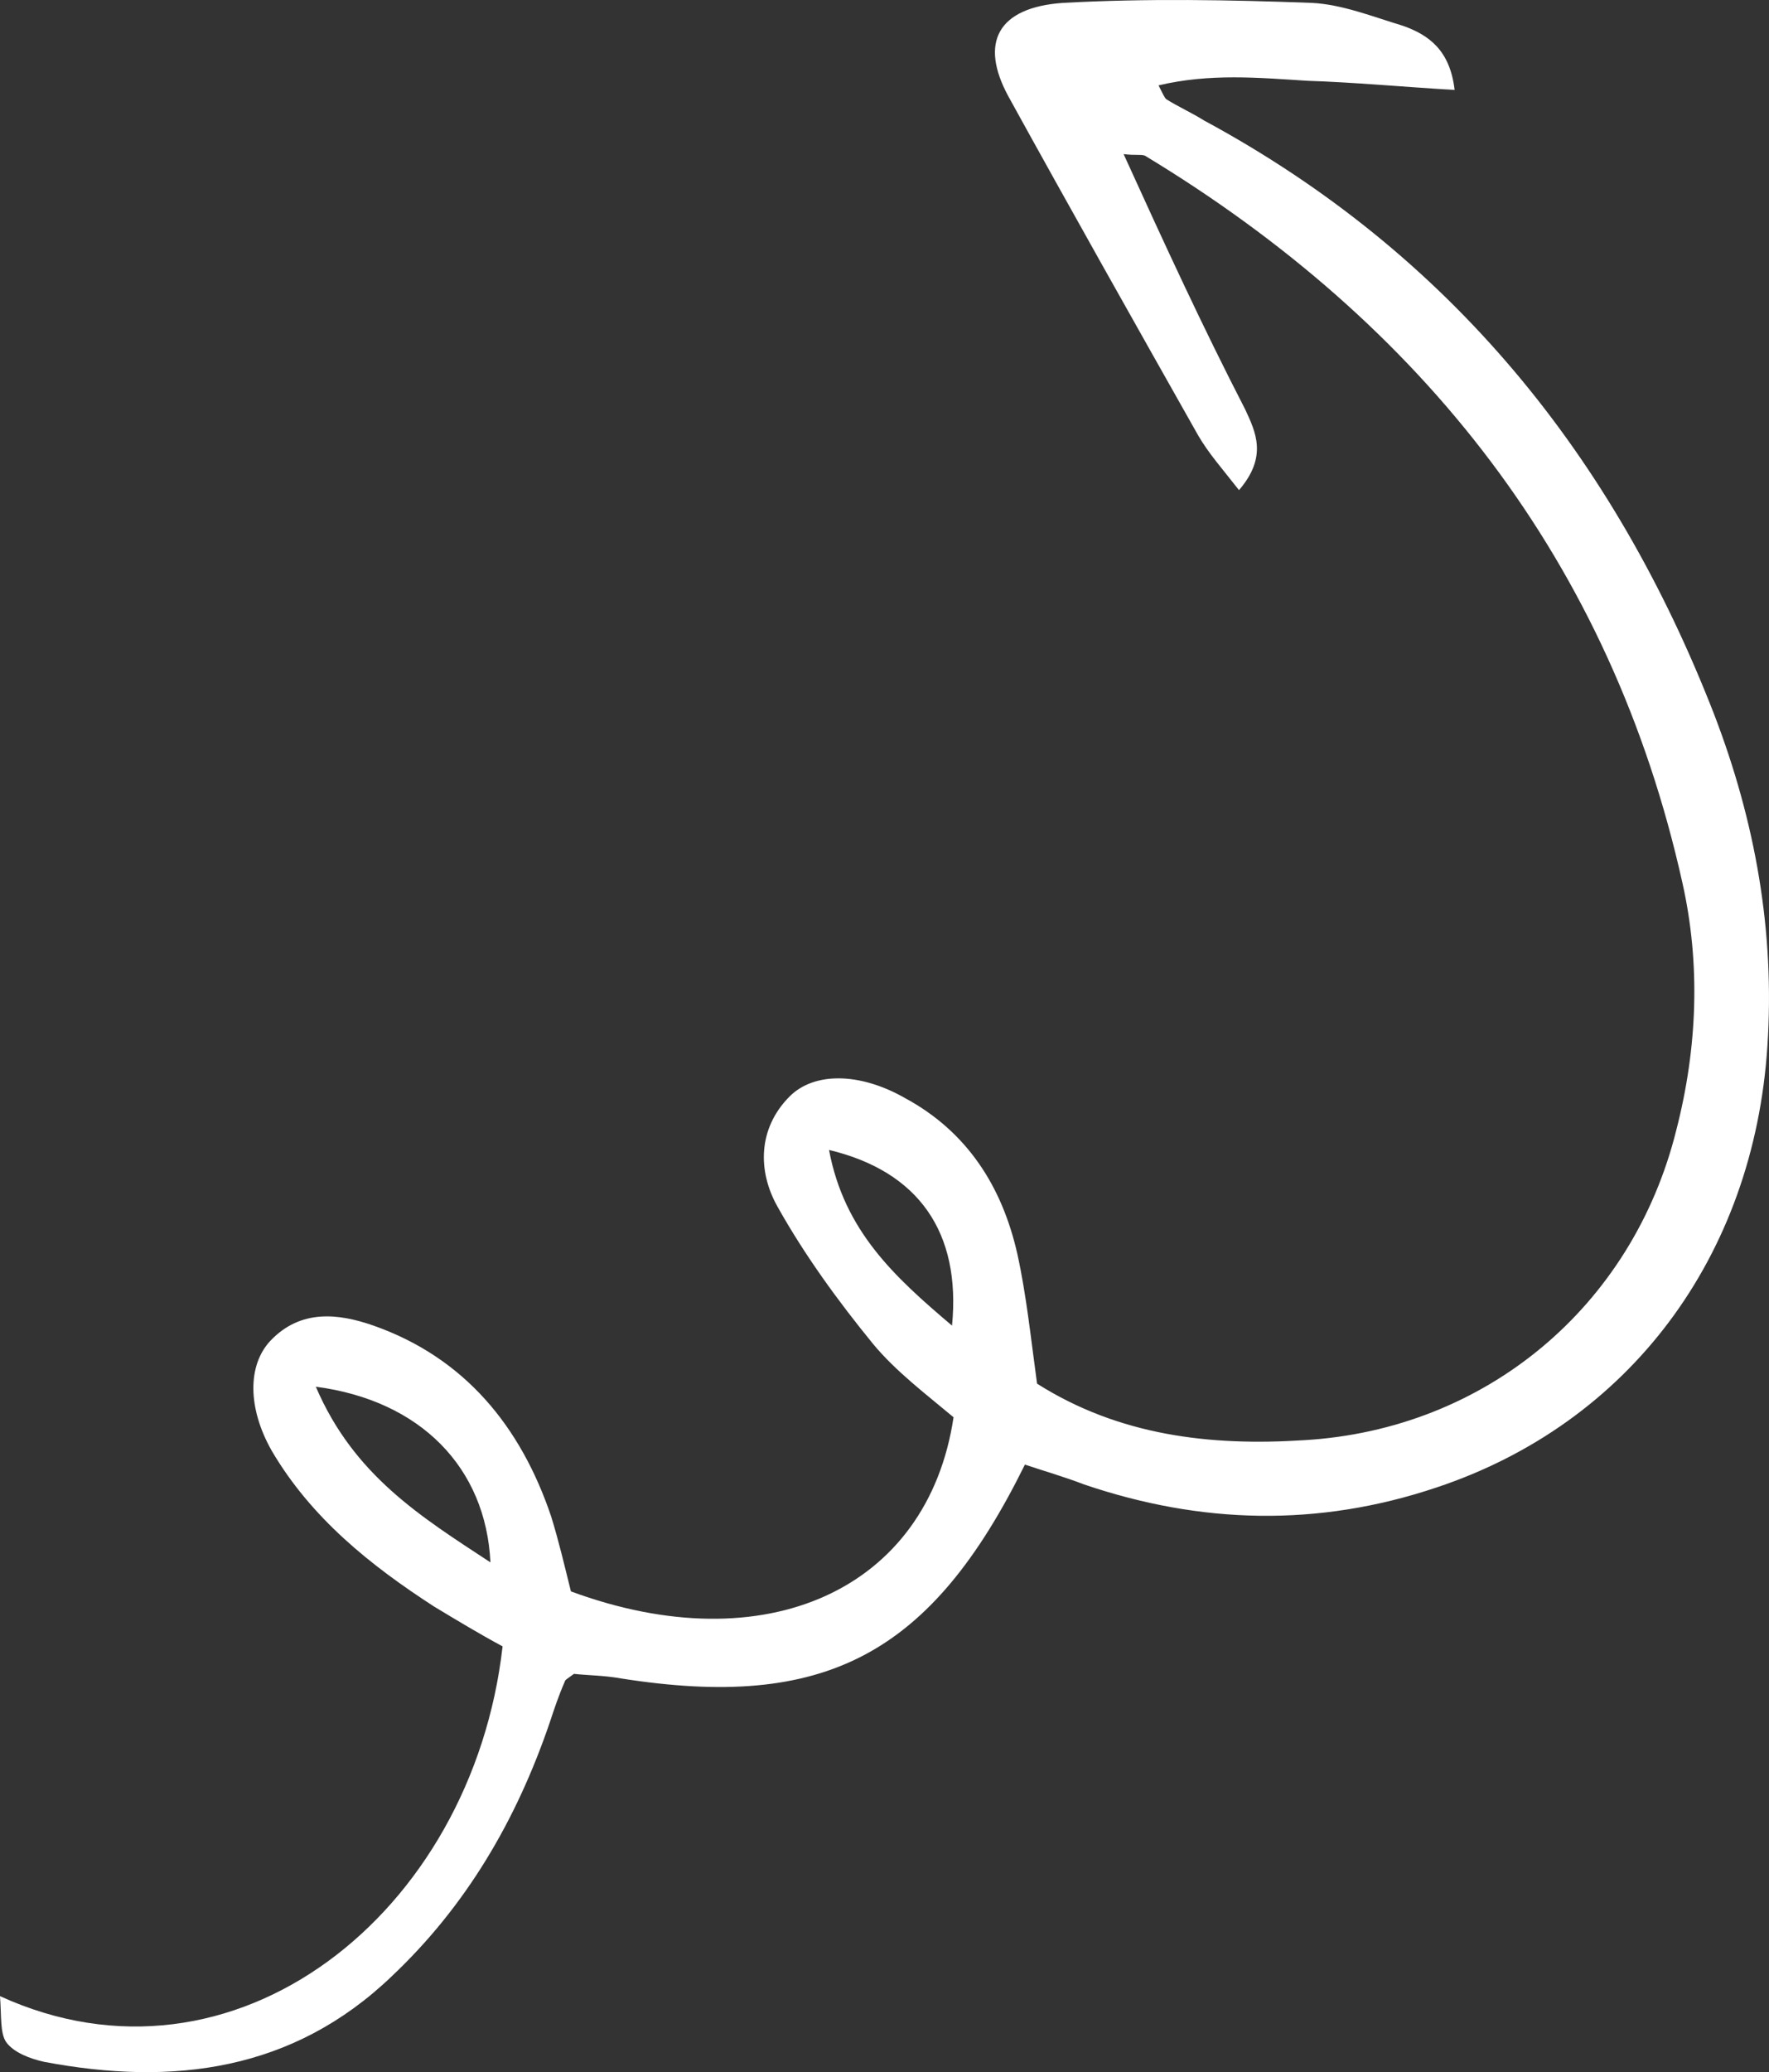 <svg xmlns="http://www.w3.org/2000/svg" width="158" height="185" viewBox="0 0 158 185" fill="none"><rect x="0" y="0" width="158" height="185" fill="#333333" stroke="none"/><g clip-path="url(#clip0_8_504)"><path d="M100.356 13.758C101.441 13.895 101.848 13.758 102.255 13.895C127.072 28.895 143.889 50.168 150.263 78.804C151.89 86.032 151.619 93.532 149.72 100.895C145.787 116.714 132.633 127.623 116.494 128.577C108.086 129.123 99.949 128.168 92.626 123.532C92.083 119.577 91.677 115.623 90.863 111.941C89.507 105.941 86.388 101.032 80.827 98.032C76.759 95.713 72.69 95.713 70.52 97.895C67.672 100.759 67.672 104.577 69.436 107.714C71.877 112.077 74.86 116.168 77.979 119.986C80.014 122.441 82.726 124.486 85.167 126.532C82.862 141.941 68.351 148.487 50.992 142.078C50.449 139.896 49.907 137.578 49.229 135.396C46.516 127.35 41.499 121.214 33.362 118.35C30.242 117.259 26.852 116.85 24.14 119.714C22.105 121.896 22.105 125.714 24.275 129.532C27.801 135.532 33.09 139.759 38.786 143.441C40.821 144.668 42.855 145.896 44.889 146.987C42.177 170.851 20.885 187.76 0 178.214C0.136 179.987 -8.28544e-06 181.487 0.542 182.305C1.221 183.26 2.712 183.805 3.933 184.078C15.46 186.26 26.174 184.896 34.989 176.441C41.634 170.169 46.109 162.532 49.093 153.805C49.5 152.578 49.907 151.35 50.449 150.123C50.449 149.987 50.72 149.85 51.263 149.441C52.483 149.578 53.975 149.578 55.467 149.85C73.64 152.714 83.133 147.805 91.541 130.759C93.168 131.305 95.067 131.85 96.83 132.532C107.272 136.077 117.715 136.35 128.293 132.805C145.516 127.077 156.637 112.214 157.857 93.395C158.535 83.168 156.772 73.35 153.111 63.804C144.16 40.758 129.513 22.622 107.544 10.758C106.459 10.076 105.238 9.531 104.153 8.849C104.018 8.713 103.882 8.44 103.475 7.622C108.086 6.531 112.426 6.94 116.766 7.213C120.97 7.349 125.309 7.758 129.92 8.031C129.513 4.486 127.615 3.122 125.309 2.304C122.597 1.485 119.885 0.395 117.172 0.258C109.849 -0.015 102.39 -0.151 94.931 0.258C89.1 0.667 87.472 3.804 90.049 8.576C95.609 18.668 101.305 28.758 107.001 38.849C107.95 40.486 109.171 41.849 110.663 43.759C113.24 40.758 112.155 38.577 111.205 36.531C107.408 29.168 104.018 21.804 100.356 13.758ZM28.208 123.805C37.566 125.032 43.397 131.032 43.804 139.487C37.566 135.396 31.599 131.714 28.208 123.805ZM74.046 102.668C82.048 104.577 85.845 110.032 85.031 118.35C79.878 113.986 75.403 109.895 74.046 102.668Z" fill="white"></path></g><defs><clipPath id="clip0_8_504"><rect width="158" height="185" fill="white" transform="matrix(1 0 0 -1 0 185)"></rect></clipPath></defs></svg>